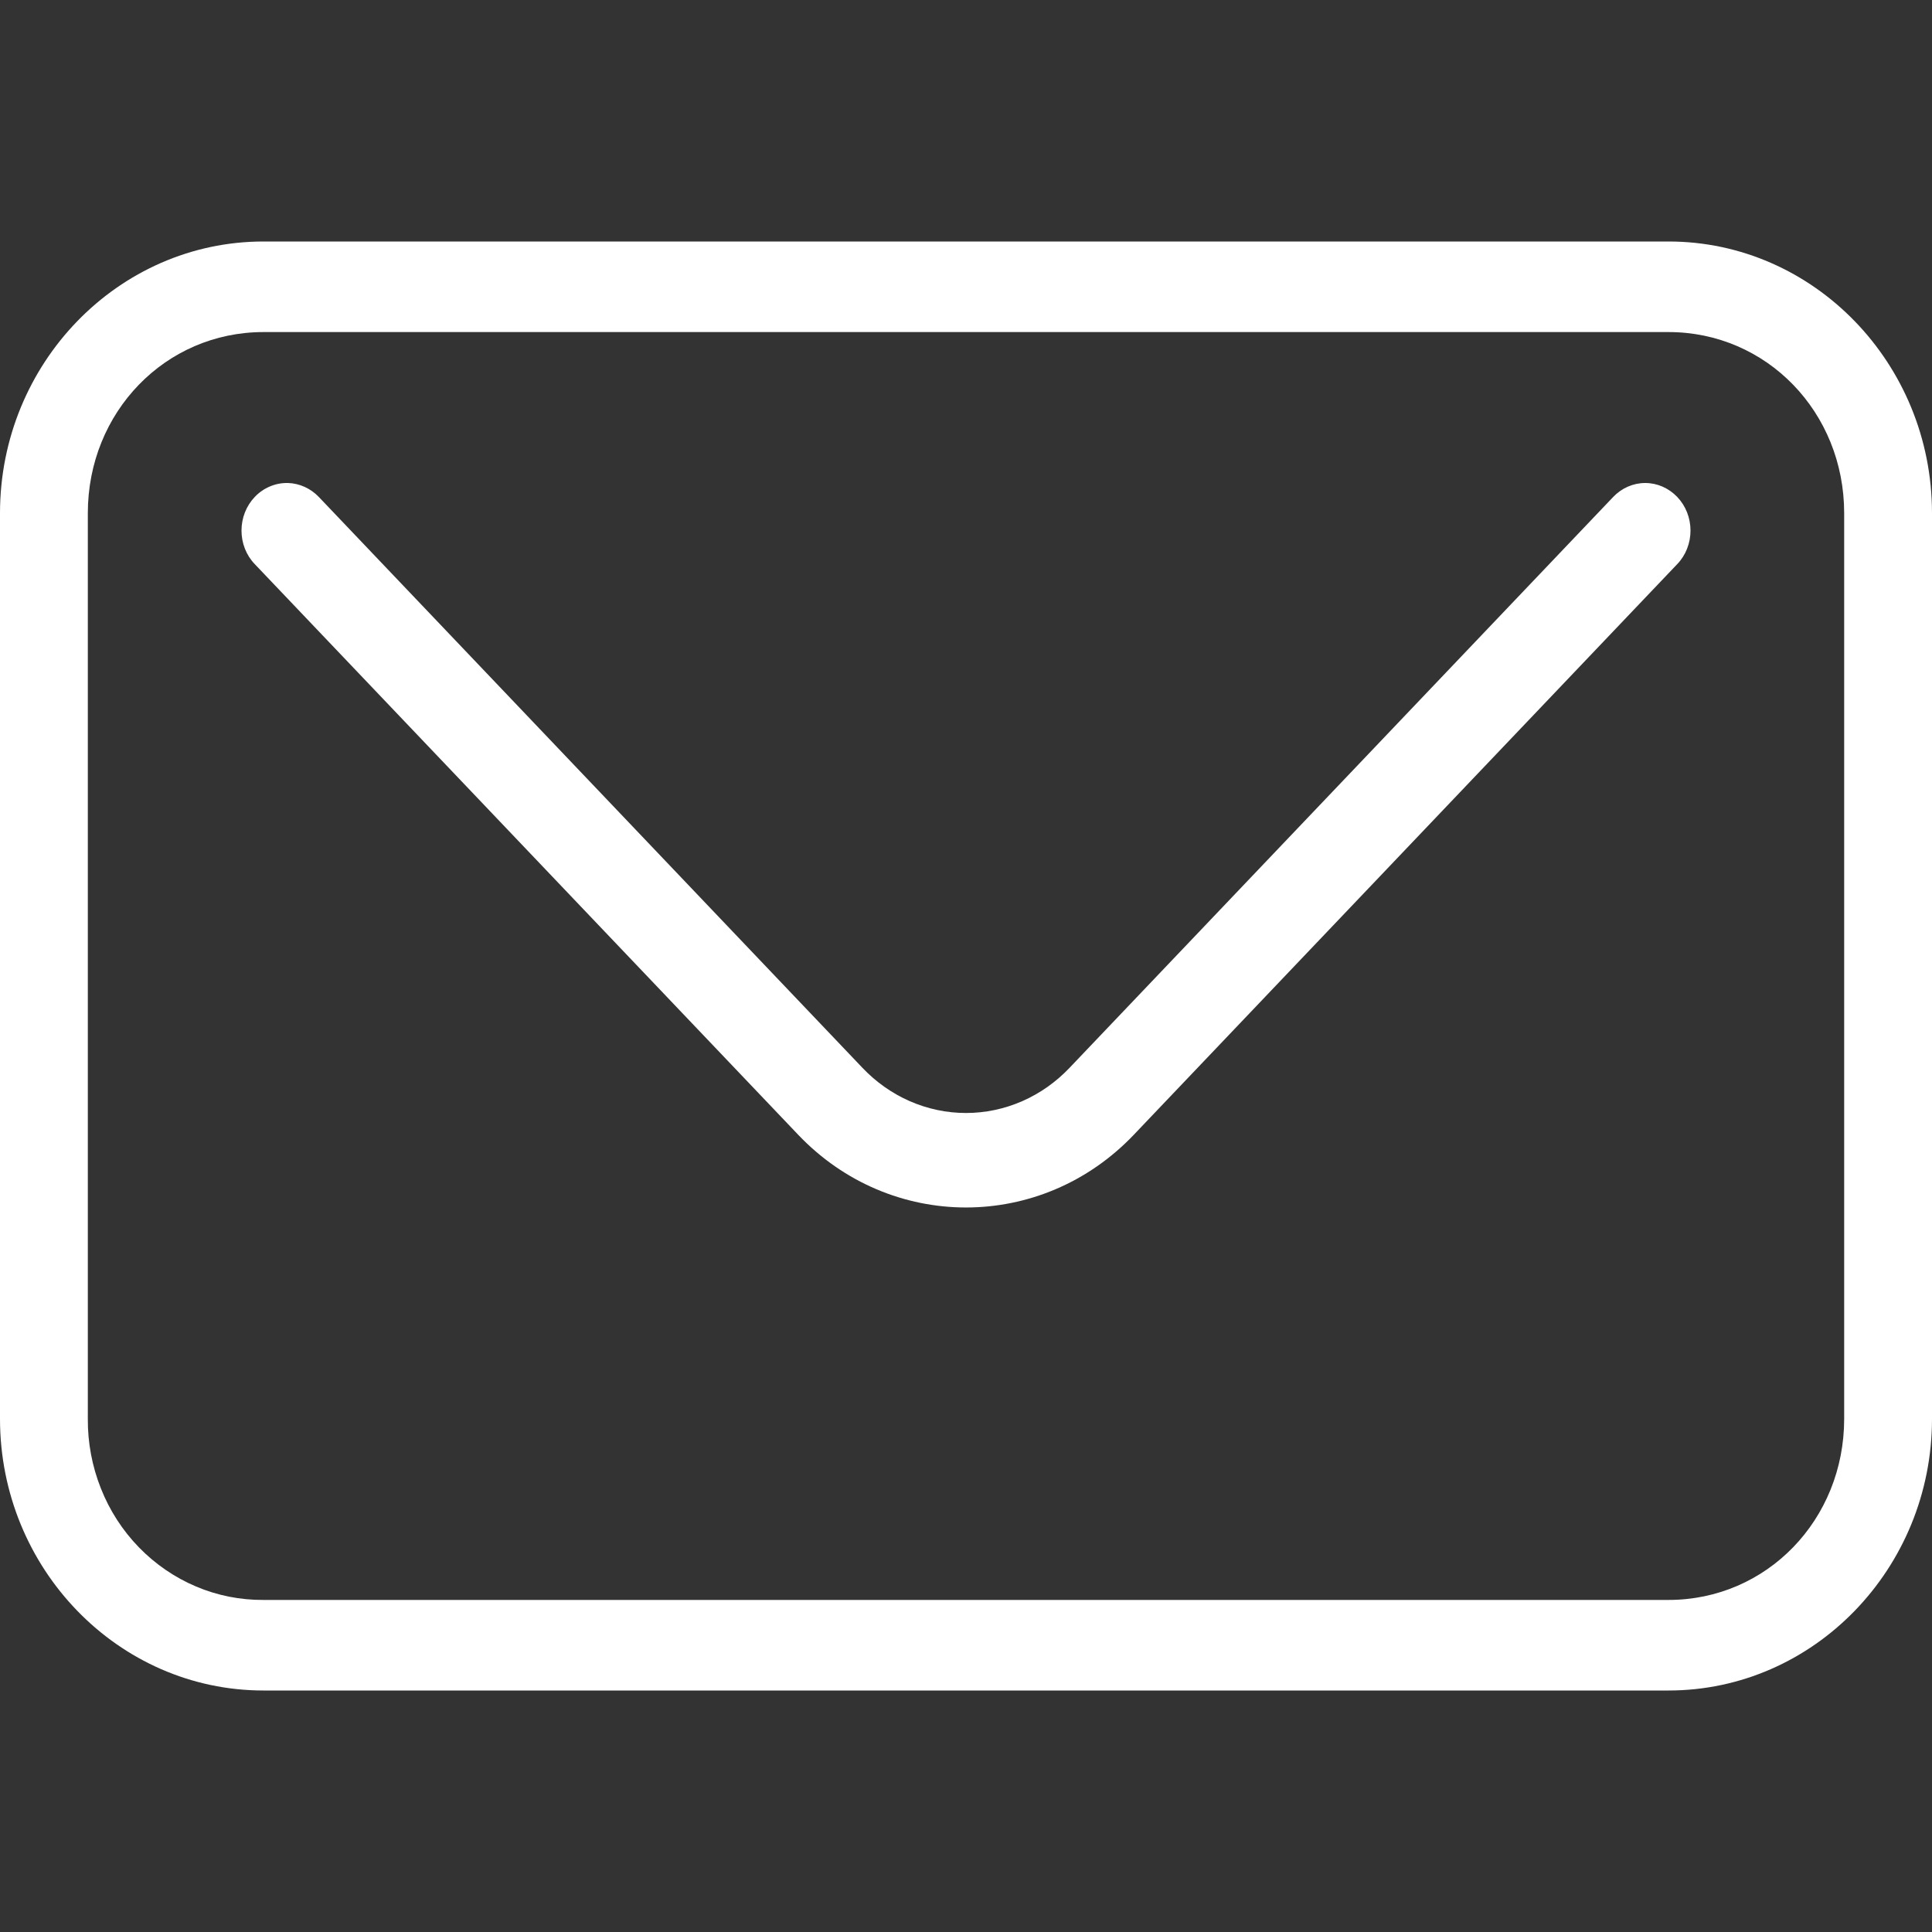 <svg width="24" height="24" viewBox="0 0 24 24" fill="none" xmlns="http://www.w3.org/2000/svg">
<rect x="0" y="0" width="24" height="24" fill="#333333" stroke="none"/>
<path d="M3.273 3C1.469 3 0 4.515 0 6.375V17.625C0 19.485 1.469 21 3.273 21H20.727C22.531 21 24 19.485 24 17.625V6.375C24 4.515 22.531 3 20.727 3H3.273ZM3.273 4.125H20.727C21.945 4.125 22.909 5.119 22.909 6.375V17.625C22.909 18.881 21.945 19.875 20.727 19.875H3.273C2.986 19.877 2.701 19.821 2.435 19.708C2.17 19.596 1.928 19.43 1.725 19.221C1.522 19.012 1.361 18.763 1.253 18.489C1.144 18.215 1.089 17.921 1.091 17.625V6.375C1.091 5.119 2.055 4.125 3.273 4.125Z" fill="white"/>
<path d="M3.579 6C3.502 5.998 3.426 6.012 3.355 6.042C3.283 6.072 3.219 6.116 3.165 6.173C3.059 6.284 3 6.434 3 6.591C3 6.748 3.059 6.898 3.165 7.008L9.915 14.096C11.062 15.301 12.938 15.301 14.085 14.096L20.835 7.008C20.941 6.898 21 6.748 21 6.591C21 6.434 20.941 6.284 20.835 6.173C20.73 6.063 20.587 6 20.438 6C20.288 6 20.145 6.063 20.04 6.173L13.29 13.261C13.121 13.44 12.92 13.582 12.699 13.679C12.477 13.776 12.24 13.826 12 13.826C11.76 13.826 11.523 13.776 11.301 13.679C11.08 13.582 10.879 13.44 10.71 13.261L3.96 6.173C3.859 6.067 3.722 6.005 3.579 6Z" fill="white"/>
</svg>
